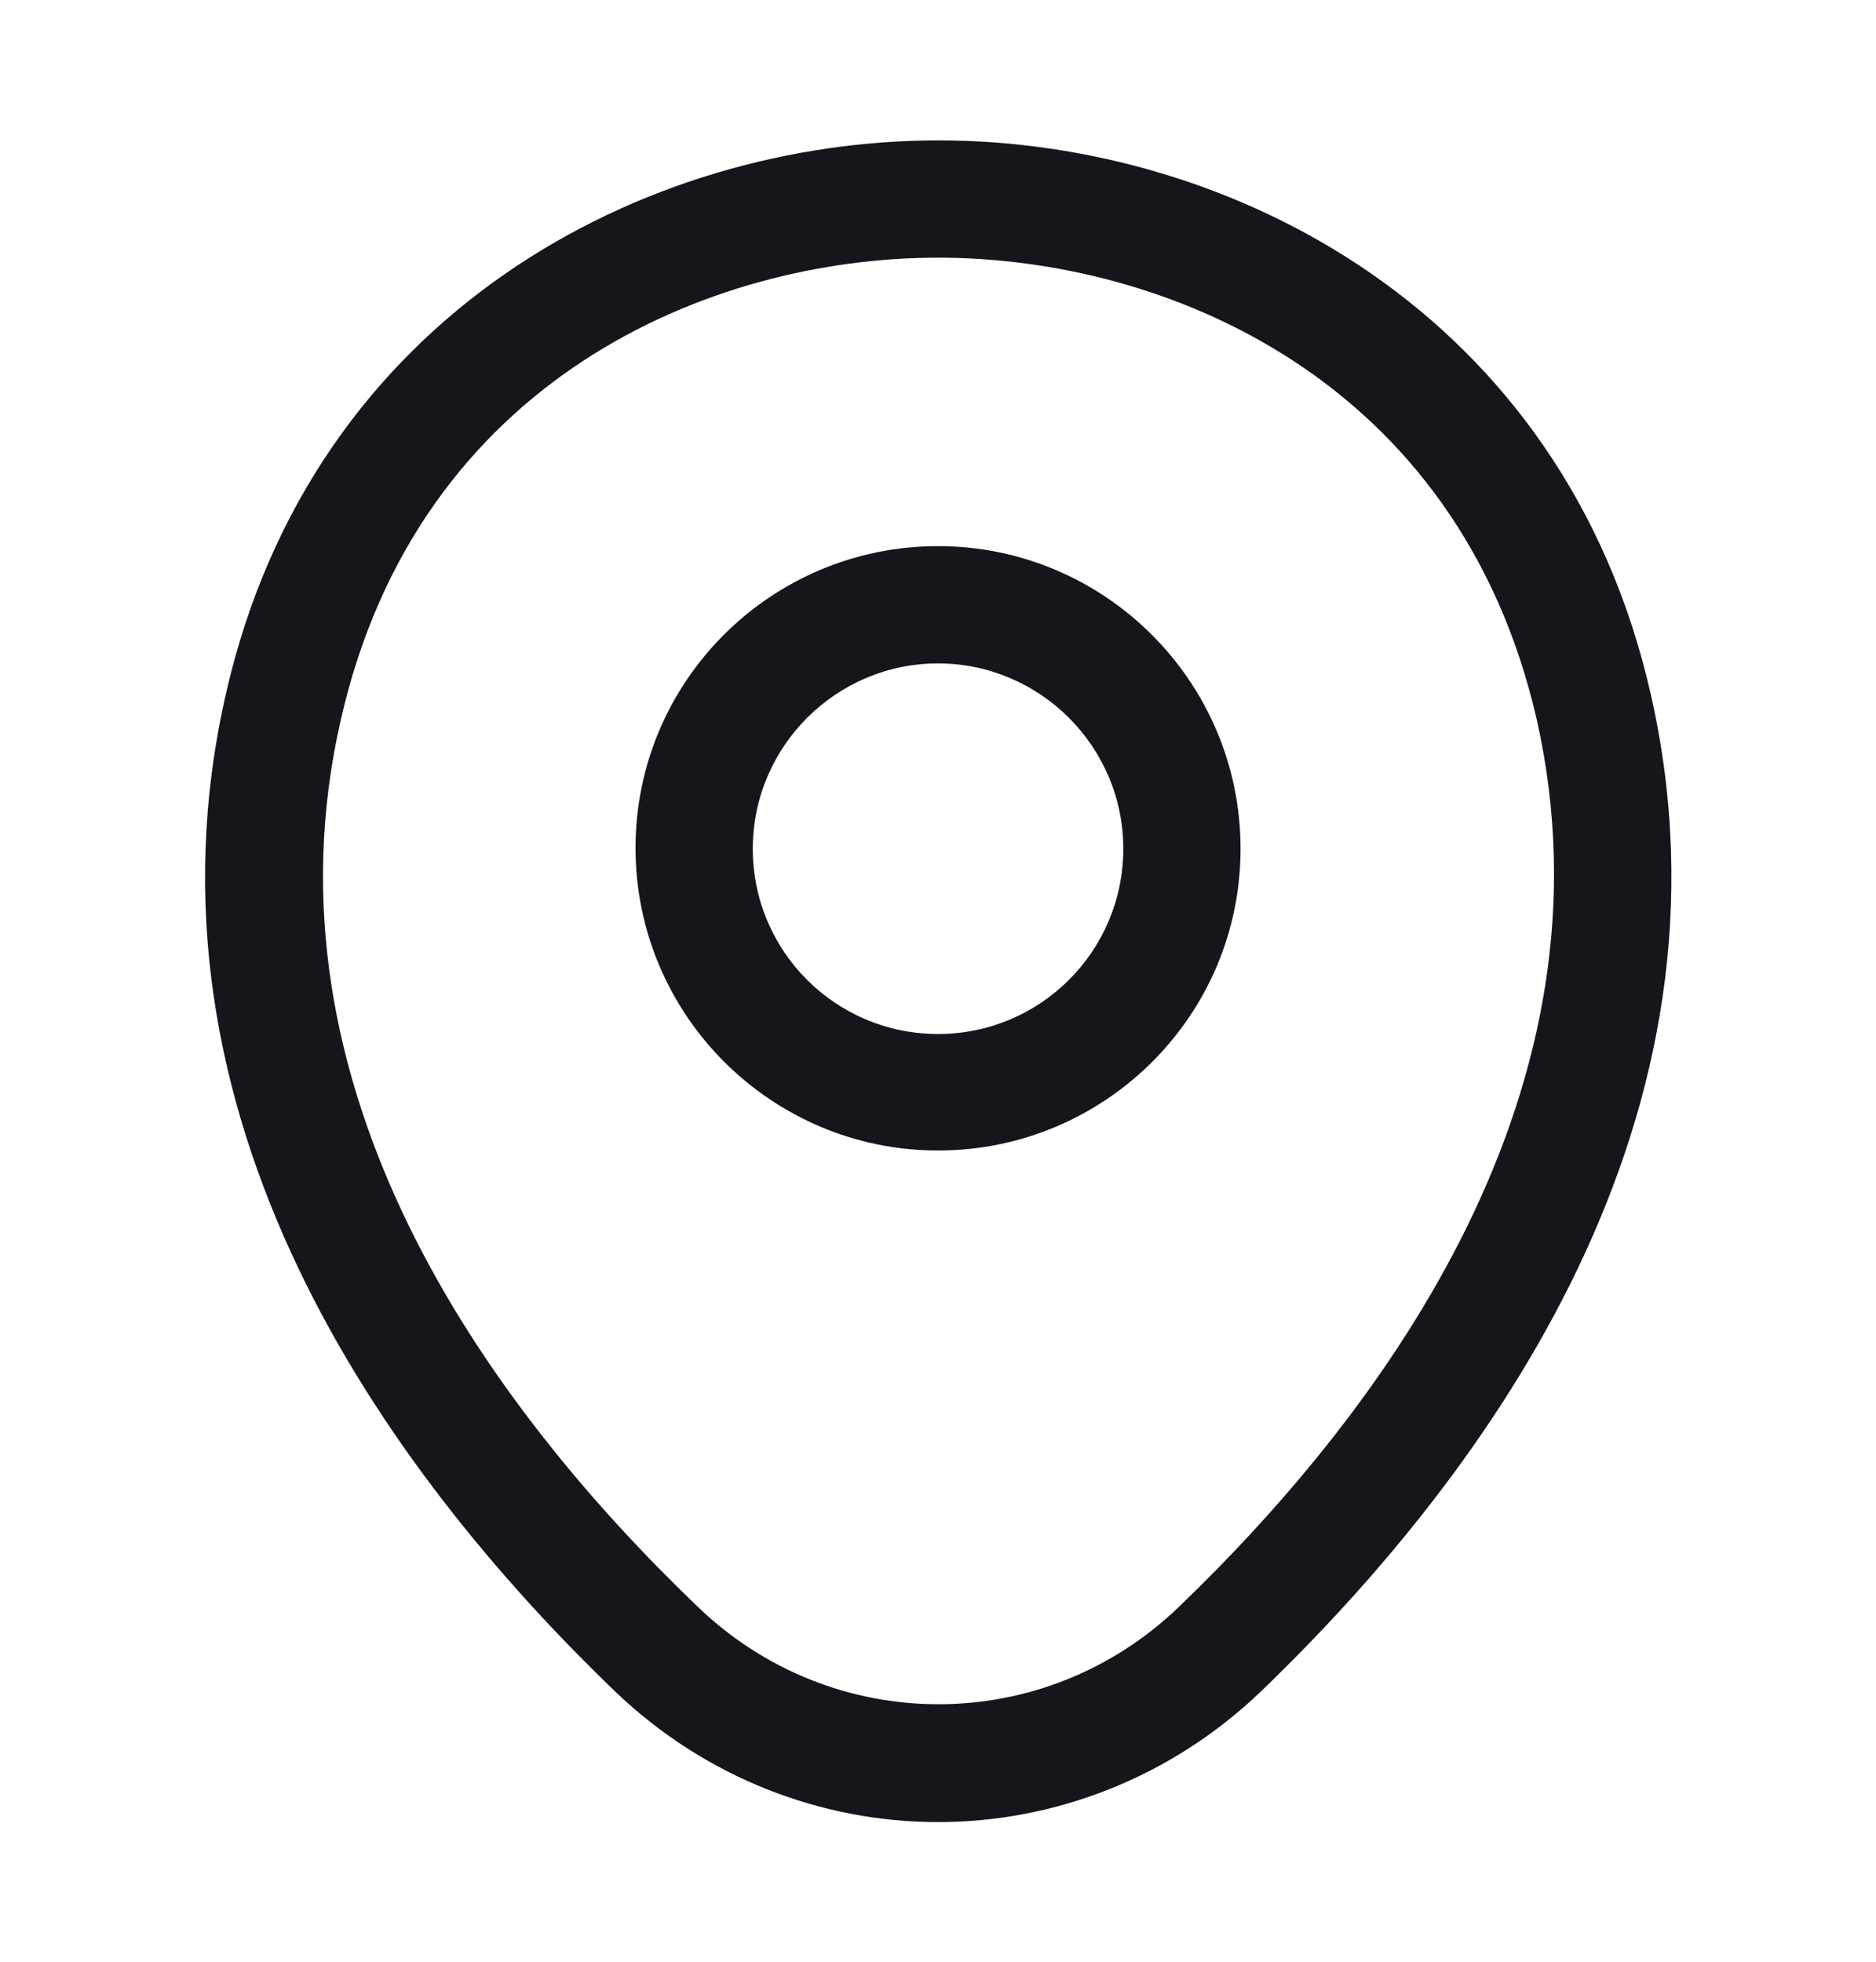 <svg width="22" height="23" viewBox="0 0 22 23" fill="none" xmlns="http://www.w3.org/2000/svg">
<path d="M11 13.489C9.048 13.489 7.453 11.903 7.453 9.942C7.453 7.98 9.048 6.403 11 6.403C12.953 6.403 14.548 7.989 14.548 9.951C14.548 11.912 12.953 13.489 11 13.489ZM11 7.778C9.808 7.778 8.828 8.75 8.828 9.951C8.828 11.152 9.799 12.123 11 12.123C12.201 12.123 13.173 11.152 13.173 9.951C13.173 8.75 12.192 7.778 11 7.778Z" fill="#14161B"/>
<path d="M11 21.363C9.643 21.363 8.278 20.85 7.214 19.832C4.51 17.229 1.522 13.077 2.649 8.136C3.667 3.653 7.581 1.646 11 1.646C11 1.646 11 1.646 11.009 1.646C14.428 1.646 18.343 3.653 19.36 8.145C20.478 13.086 17.49 17.229 14.786 19.832C13.723 20.85 12.357 21.363 11 21.363ZM11 3.021C8.333 3.021 4.904 4.442 3.997 8.438C3.007 12.756 5.72 16.477 8.177 18.833C9.763 20.364 12.247 20.364 13.832 18.833C16.28 16.477 18.993 12.756 18.022 8.438C17.105 4.442 13.668 3.021 11 3.021Z" fill="#14161B"/>
</svg>
